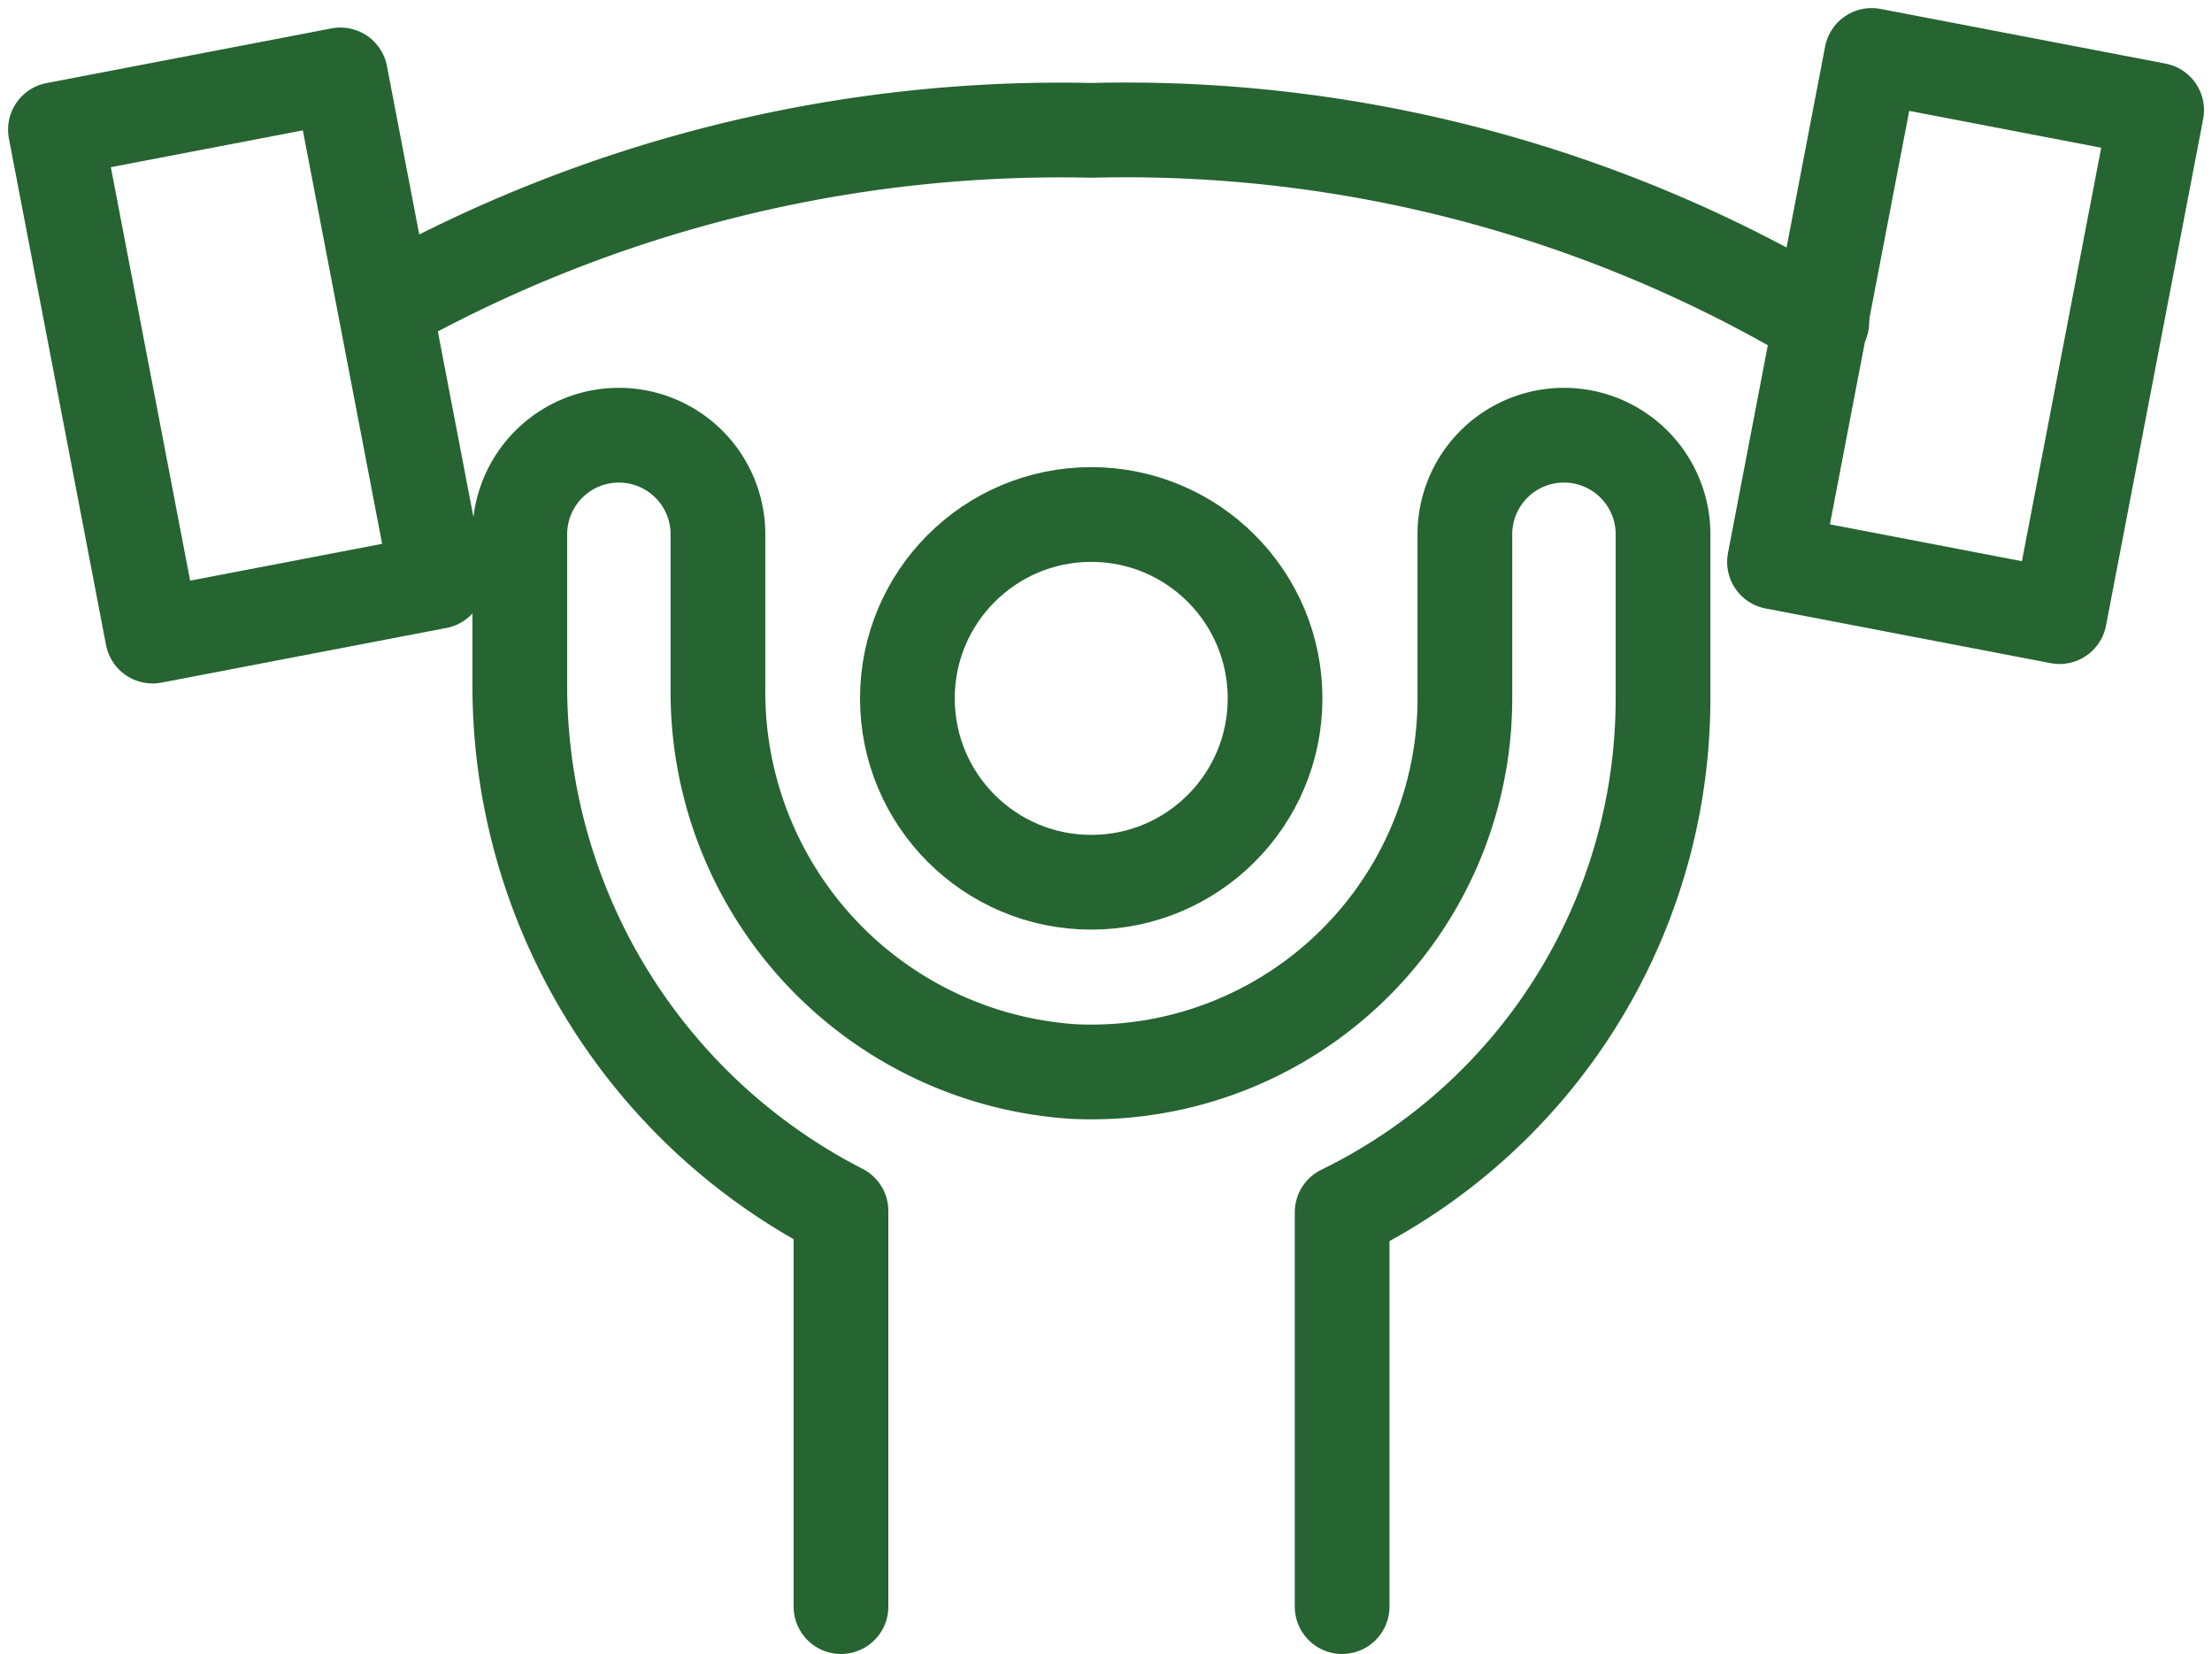 <svg xmlns="http://www.w3.org/2000/svg" width="23.354" height="17.459" viewBox="0 0 23.354 17.459">
  <g id="Groupe_32" data-name="Groupe 32" transform="translate(-554.704 -264.208)">
    <circle id="Ellipse_13" data-name="Ellipse 13" cx="1.941" cy="1.941" r="1.941" transform="translate(564.284 269.639)" fill="none" stroke="#266431" stroke-linecap="round" stroke-linejoin="round" stroke-miterlimit="10" stroke-width="1"/>
    <path id="Tracé_78" data-name="Tracé 78" d="M574.8,290.344v-4.176a6.229,6.229,0,0,1-3.391-5.556v-1.587a1.046,1.046,0,0,1,1.046-1.046h0a1.046,1.046,0,0,1,1.046,1.046v1.621a4.016,4.016,0,0,0,3.753,4.05,3.943,3.943,0,0,0,4.133-3.939v-1.732a1.046,1.046,0,0,1,1.046-1.046h0a1.046,1.046,0,0,1,1.046,1.046v1.732a6.035,6.035,0,0,1-3.388,5.425h0v4.162" transform="translate(-11.217 -9.177)" fill="none" stroke="#266431" stroke-linecap="round" stroke-linejoin="round" stroke-miterlimit="10" stroke-width="1"/>
    <path id="Tracé_79" data-name="Tracé 79" d="M566.751,269.249a14.6,14.6,0,0,1,7.451-1.854,14.34,14.34,0,0,1,7.714,2.021" transform="translate(-7.977 -1.811)" fill="none" stroke="#266431" stroke-linecap="round" stroke-linejoin="round" stroke-miterlimit="10" stroke-width="1"/>
    <rect id="Rectangle_35" data-name="Rectangle 35" width="3.064" height="5.444" transform="translate(555.289 265.576) rotate(-10.858)" fill="none" stroke="#266431" stroke-linecap="round" stroke-linejoin="round" stroke-miterlimit="10" stroke-width="1"/>
    <rect id="Rectangle_36" data-name="Rectangle 36" width="3.064" height="5.444" transform="translate(576.448 270.717) rotate(-169.142)" fill="none" stroke="#266431" stroke-linecap="round" stroke-linejoin="round" stroke-miterlimit="10" stroke-width="1"/>
  </g>
</svg>
